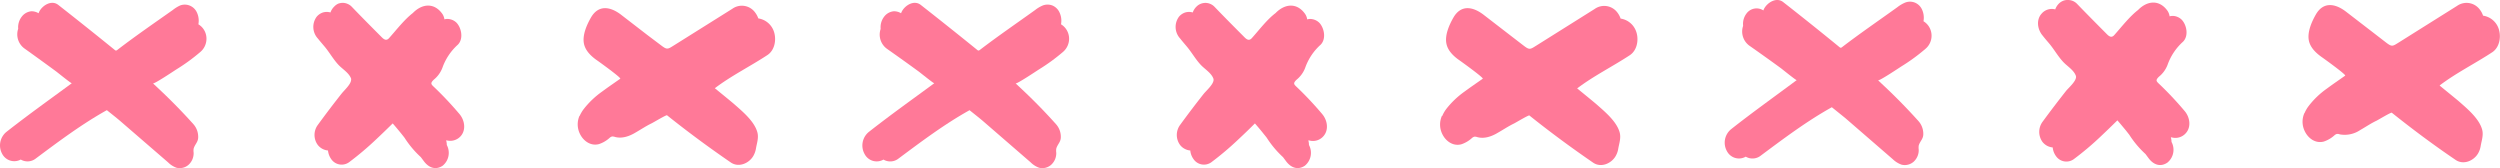 <?xml version="1.0" encoding="UTF-8"?> <svg xmlns="http://www.w3.org/2000/svg" viewBox="0 0 665.64 44.75"> <defs> <style>.cls-1{fill:#ff7998;}</style> </defs> <title>линия узор роз 9 шт</title> <g id="Слой_2" data-name="Слой 2"> <g id="Слой_1-2" data-name="Слой 1"> <path class="cls-1" d="M154.33,30.89A8.91,8.91,0,0,1,155.45,29a23,23,0,0,1,4.84-4.6c1.59-1.18,3.25-2.31,4.86-3.44.33-.22-5.63-4.51-6.08-4.82-1.62-1.11-3.22-2.6-3.6-4.56-.43-2.24.74-4.92,1.84-6.85,2-3.53,5.16-3,8-.85l7.12,5.49L176,12.06c1.63,1.25,1.77,1.07,3.48,0L195,2.33a4.36,4.36,0,0,1,6.06,1,5.67,5.67,0,0,1,.84,1.57,5.2,5.2,0,0,1,4,3.09c.93,2.15.54,5.28-1.57,6.67-4.56,3-9.68,5.54-14,8.83,0,0,4.92,4,5.29,4.36,2.14,1.88,5.17,4.42,6,7.26.47,1.54-.11,3-.35,4.49a6,6,0,0,1-.74,2c-1.18,1.94-3.87,3.06-5.93,1.67-5.83-4-11.49-8.17-17-12.58-.19-.15-3.59,1.9-4.11,2.15-1.5.72-2.85,1.64-4.29,2.46-1.66,1-3.61,1.67-5.45,1.16a2.11,2.11,0,0,0-.79-.12,1.56,1.56,0,0,0-.64.36,7.93,7.93,0,0,1-2.85,1.67c-2.2.58-4.17-.84-5.09-2.79a5.7,5.7,0,0,1-.07-4.78Z"></path> <path class="cls-1" d="M93.48,21.31a1,1,0,0,0,0-.39c-.55-1.5-2.26-2.5-3.33-3.62-1.46-1.55-2.48-3.46-3.86-5.06-.56-.66-1.12-1.31-1.67-2a4.55,4.55,0,0,1-.29-5.8,3.69,3.69,0,0,1,1.66-1.12,3.58,3.58,0,0,1,2,0,4,4,0,0,1,1-1.57A3.52,3.52,0,0,1,90,1a3.57,3.57,0,0,1,1.3-.24,3.32,3.32,0,0,1,1.28.29,3.23,3.23,0,0,1,1.08.75c2.64,2.75,5.32,5.44,8,8.13.73.73,1.33.94,2,.14,1.93-2.16,4-4.85,6.26-6.6,2.43-2.5,5.65-2.85,7.84.2a3.43,3.43,0,0,1,.57,1.49,2.55,2.55,0,0,1,.67-.12,3.6,3.6,0,0,1,1.41.26,3.49,3.49,0,0,1,1.2.81c1.29,1.43,1.82,4.27.29,5.79a15,15,0,0,0-4.12,6.18,7.46,7.46,0,0,1-2.3,3.15c-1.09,1.07-.62,1.25.45,2.29a91.68,91.68,0,0,1,6.46,6.91c1.31,1.59,1.75,4.12.29,5.8A3.72,3.72,0,0,1,119,37.39h-.21a4.48,4.48,0,0,1,.17,1.21,4.42,4.42,0,0,1-1.11,5.53c-1.91,1.27-3.76.47-5-1.22l-.8-1.07a25.84,25.84,0,0,1-4.33-5.15l-.23-.3-.62-.78c-.46-.57-.92-1.12-1.39-1.68-.3-.36-.61-.72-.92-1.07-1.45,1.43-2.9,2.83-4.37,4.21a80.26,80.26,0,0,1-7.27,6.14,3.36,3.36,0,0,1-4.71-.82,4.75,4.75,0,0,1-.88-2.32,3.83,3.83,0,0,1-1.5-.45,3.91,3.91,0,0,1-1.2-1,4.5,4.5,0,0,1,0-5.37q3.09-4.24,6.35-8.36C91.7,24,93.42,22.45,93.48,21.31Z"></path> <path class="cls-1" d="M1.66,35.16c5.7-4.49,11.64-8.71,17.46-13-.14.1-3.8-2.87-4.17-3.14C12.2,17,9.44,15,6.64,13A4.65,4.65,0,0,1,4.83,7.7a.69.69,0,0,0,0-.25,4.63,4.63,0,0,1,1-3.06A3.64,3.64,0,0,1,8.35,3a3.61,3.61,0,0,1,1.92.53,4.07,4.07,0,0,1,.18-.44c.85-1.66,3.27-3.19,5.07-1.78q7.57,5.93,15.05,12a.57.57,0,0,0,.3.15.62.62,0,0,0,.36-.16C36,9.63,41,6.2,46,2.67A9.12,9.12,0,0,1,48,1.44a3.54,3.54,0,0,1,4.32,1.67,5.14,5.14,0,0,1,.5,3.36,4.46,4.46,0,0,1,1.77,2,4.58,4.58,0,0,1,.26,2.9,4.53,4.53,0,0,1-1.53,2.48,49.43,49.43,0,0,1-6.28,4.58c-.57.36-6,4-6.31,3.77q1.75,1.62,3.48,3.29,3.78,3.66,7.31,7.6a5.09,5.09,0,0,1,1.25,3.42c0,1.33-.88,1.89-1.21,3.06a3.83,3.83,0,0,0,0,1.12,4.33,4.33,0,0,1-.32,1.71,4.12,4.12,0,0,1-1,1.44,3.46,3.46,0,0,1-1.53.82,3.62,3.62,0,0,1-1.73,0,6.15,6.15,0,0,1-2.24-1.44L32,32.21c-1.18-1-2.36-1.92-3.55-2.88-6.74,3.75-12.91,8.4-19.09,13a3.53,3.53,0,0,1-3.83.15A3.63,3.63,0,0,1,.6,41,4.65,4.65,0,0,1,1.66,35.16Z"></path> <path class="cls-1" d="M384,30.89A8.91,8.91,0,0,1,385.09,29a23.16,23.16,0,0,1,4.83-4.6c1.6-1.18,3.26-2.31,4.87-3.44.33-.22-5.64-4.51-6.08-4.82-1.63-1.11-3.23-2.6-3.6-4.56-.44-2.24.74-4.92,1.84-6.85,2-3.53,5.15-3,8-.85l7.12,5.49,3.56,2.74c1.62,1.25,1.76,1.07,3.47,0l15.5-9.73a4.38,4.38,0,0,1,6.07,1,5.64,5.64,0,0,1,.83,1.57,5.18,5.18,0,0,1,4,3.09c.94,2.15.55,5.28-1.57,6.67-4.56,3-9.68,5.54-14,8.83,0,0,4.92,4,5.29,4.36,2.14,1.88,5.17,4.42,6,7.26.46,1.54-.11,3-.36,4.49a5.62,5.62,0,0,1-.74,2c-1.18,1.94-3.86,3.06-5.92,1.67-5.83-4-11.49-8.17-17-12.58-.19-.15-3.59,1.9-4.1,2.15-1.5.72-2.85,1.64-4.3,2.46-1.66,1-3.61,1.67-5.45,1.16a2.06,2.06,0,0,0-.78-.12,1.67,1.67,0,0,0-.65.36,7.89,7.89,0,0,1-2.84,1.67c-2.21.58-4.17-.84-5.09-2.79a5.7,5.7,0,0,1-.07-4.78Z"></path> <path class="cls-1" d="M323.12,21.31a1,1,0,0,0-.05-.39c-.56-1.5-2.27-2.5-3.33-3.62-1.46-1.55-2.49-3.46-3.87-5.06-.56-.66-1.12-1.31-1.66-2a4.55,4.55,0,0,1-.29-5.8,3.64,3.64,0,0,1,1.66-1.12,3.58,3.58,0,0,1,2,0,4,4,0,0,1,1-1.57,3.41,3.41,0,0,1,1.1-.73A3.56,3.56,0,0,1,321,.77a3.37,3.37,0,0,1,1.29.29,3.33,3.33,0,0,1,1.08.75c2.64,2.75,5.32,5.44,8,8.13.72.73,1.33.94,2,.14,1.94-2.16,3.95-4.85,6.26-6.6,2.43-2.5,5.66-2.85,7.84.2a3.45,3.45,0,0,1,.58,1.49,2.48,2.48,0,0,1,.66-.12,3.62,3.62,0,0,1,1.42.26,3.49,3.49,0,0,1,1.2.81c1.29,1.43,1.81,4.27.29,5.79a14.9,14.9,0,0,0-4.12,6.18,7.46,7.46,0,0,1-2.3,3.15c-1.09,1.07-.62,1.25.45,2.29a91.54,91.54,0,0,1,6.45,6.91c1.31,1.59,1.76,4.12.29,5.8a3.69,3.69,0,0,1-3.83,1.15h-.21a4.48,4.48,0,0,1,.17,1.21,4.42,4.42,0,0,1-1.11,5.53c-1.91,1.27-3.76.47-5-1.22l-.8-1.07a26.13,26.13,0,0,1-4.32-5.15l-.23-.3-.63-.78c-.45-.57-.91-1.12-1.38-1.68l-.92-1.07Q332,35,329.77,37.07a80.13,80.13,0,0,1-7.26,6.14,3.36,3.36,0,0,1-4.71-.82,4.65,4.65,0,0,1-.88-2.32,3.74,3.74,0,0,1-1.5-.45,3.69,3.69,0,0,1-1.2-1,4.5,4.5,0,0,1,0-5.37q3.09-4.24,6.35-8.36C321.34,24,323.06,22.45,323.12,21.31Z"></path> <path class="cls-1" d="M231.29,35.16c5.7-4.49,11.65-8.71,17.47-13-.14.1-3.8-2.87-4.18-3.14q-4.11-3-8.3-5.94a4.67,4.67,0,0,1-1.82-5.33,1,1,0,0,0,0-.25,4.63,4.63,0,0,1,.95-3.06A3.62,3.62,0,0,1,238,3a3.58,3.58,0,0,1,1.91.53,4.17,4.17,0,0,1,.19-.44c.84-1.66,3.27-3.19,5.06-1.78q7.57,5.93,15.06,12a.54.54,0,0,0,.29.15.62.62,0,0,0,.37-.16c4.8-3.67,9.81-7.1,14.73-10.63a8.71,8.71,0,0,1,2.08-1.23,3.59,3.59,0,0,1,2.46,0A3.63,3.63,0,0,1,282,3.11a5.14,5.14,0,0,1,.5,3.36,4.44,4.44,0,0,1,1.76,2,4.52,4.52,0,0,1,.27,2.9A4.65,4.65,0,0,1,283,13.85a50.9,50.9,0,0,1-6.28,4.58c-.58.36-6,4-6.31,3.77q1.75,1.62,3.48,3.29,3.78,3.66,7.3,7.6a5,5,0,0,1,1.26,3.42c0,1.33-.89,1.89-1.21,3.06a3.83,3.83,0,0,0,0,1.12,4.33,4.33,0,0,1-.32,1.71,4.26,4.26,0,0,1-1,1.44,3.51,3.51,0,0,1-1.53.82,3.61,3.61,0,0,1-1.73,0,6.28,6.28,0,0,1-2.25-1.44l-12.7-11c-1.18-1-2.37-1.92-3.56-2.88-6.74,3.75-12.9,8.4-19.08,13a3.55,3.55,0,0,1-3.84.15,3.62,3.62,0,0,1-5-1.43A4.66,4.66,0,0,1,231.29,35.16Z"></path> <path class="cls-1" d="M613.6,30.11a8.88,8.88,0,0,1,1.13-1.93,22.42,22.42,0,0,1,4.83-4.6c1.59-1.18,3.26-2.31,4.86-3.44.33-.23-5.63-4.51-6.07-4.82-1.63-1.12-3.23-2.61-3.61-4.56-.43-2.25.75-4.93,1.84-6.85,2-3.53,5.16-3,8-.85l7.12,5.48,3.55,2.74c1.63,1.25,1.77,1.07,3.48,0l15.5-9.73a4.39,4.39,0,0,1,6.07,1.05,5.37,5.37,0,0,1,.83,1.57,5.17,5.17,0,0,1,4,3.08c.93,2.16.54,5.29-1.57,6.67-4.56,3-9.68,5.54-14,8.84-.05,0,4.91,4,5.29,4.36,2.14,1.88,5.16,4.42,6,7.26.47,1.54-.1,3-.35,4.48a5.6,5.6,0,0,1-.74,2.06c-1.18,1.93-3.86,3.06-5.93,1.66-5.83-3.95-11.48-8.16-17-12.57-.19-.16-3.59,1.9-4.11,2.15-1.5.71-2.84,1.64-4.29,2.46A7.38,7.38,0,0,1,623,35.78a1.75,1.75,0,0,0-.78-.12,1.6,1.6,0,0,0-.65.36,8,8,0,0,1-2.85,1.67c-2.2.58-4.16-.84-5.08-2.79a5.68,5.68,0,0,1-.08-4.79Z"></path> <path class="cls-1" d="M552.76,20.54a1,1,0,0,0-.06-.39c-.55-1.5-2.26-2.5-3.32-3.62-1.47-1.56-2.49-3.46-3.87-5.07-.56-.65-1.12-1.31-1.66-2-1.34-1.58-1.76-4.12-.29-5.79a3.57,3.57,0,0,1,3.66-1.17,4.11,4.11,0,0,1,1-1.57,3.54,3.54,0,0,1,1.11-.72A3.18,3.18,0,0,1,550.61,0,3.33,3.33,0,0,1,553,1c2.64,2.74,5.33,5.44,8,8.13.73.73,1.33.94,2,.14,1.93-2.17,4-4.85,6.26-6.6,2.43-2.5,5.65-2.85,7.84.19a3.53,3.53,0,0,1,.57,1.49,3,3,0,0,1,.67-.11,3.32,3.32,0,0,1,1.42.26,3.45,3.45,0,0,1,1.19.81c1.3,1.43,1.82,4.26.3,5.79a15,15,0,0,0-4.13,6.18,7.46,7.46,0,0,1-2.3,3.15c-1.08,1.07-.62,1.24.46,2.29a89.67,89.67,0,0,1,6.45,6.91c1.31,1.58,1.75,4.12.29,5.79a3.68,3.68,0,0,1-3.83,1.15H578a4.62,4.62,0,0,1,.18,1.22,4.4,4.4,0,0,1-1.12,5.52c-1.91,1.28-3.76.48-5-1.21l-.8-1.08a25.61,25.61,0,0,1-4.33-5.15l-.23-.29-.62-.79-1.39-1.67-.92-1.08q-2.16,2.14-4.37,4.22a78.43,78.43,0,0,1-7.26,6.13,3.36,3.36,0,0,1-4.71-.81,4.56,4.56,0,0,1-.88-2.32,4,4,0,0,1-1.51-.45,4.05,4.05,0,0,1-1.2-1,4.55,4.55,0,0,1,0-5.38q3.1-4.23,6.36-8.35C551,23.19,552.69,21.67,552.76,20.54Z"></path> <path class="cls-1" d="M460.93,34.39c5.7-4.5,11.64-8.72,17.46-13.06-.14.11-3.8-2.86-4.17-3.14q-4.11-3-8.3-5.93a4.66,4.66,0,0,1-1.82-5.33,1,1,0,0,0,0-.25A4.56,4.56,0,0,1,465,3.62a3.32,3.32,0,0,1,4.51-.84,3.38,3.38,0,0,1,.18-.44C470.57.67,473-.86,474.79.56q7.57,5.92,15,12a.51.51,0,0,0,.3.15.53.53,0,0,0,.36-.15c4.8-3.68,9.82-7.11,14.73-10.64A9.08,9.08,0,0,1,507.31.67a3.5,3.5,0,0,1,2.47,0,3.56,3.56,0,0,1,1.85,1.63,5.22,5.22,0,0,1,.51,3.36,4.41,4.41,0,0,1,1.76,2,4.56,4.56,0,0,1-1.27,5.37,49.5,49.5,0,0,1-6.28,4.59c-.57.36-6,4-6.31,3.76,1.17,1.09,2.34,2.18,3.48,3.29q3.78,3.67,7.31,7.6a5.09,5.09,0,0,1,1.26,3.43c0,1.33-.89,1.89-1.22,3.06a4.13,4.13,0,0,0,0,1.11,4,4,0,0,1-.32,1.72,4.17,4.17,0,0,1-1,1.44,3.54,3.54,0,0,1-1.53.81,3.5,3.5,0,0,1-1.73,0A6.52,6.52,0,0,1,504,42.42l-12.7-11-3.56-2.87c-6.74,3.75-12.9,8.4-19.08,13a3.53,3.53,0,0,1-1.9.65,3.49,3.49,0,0,1-1.94-.49,3.61,3.61,0,0,1-5-1.44A4.62,4.62,0,0,1,460.93,34.39Z"></path> </g> </g> </svg> 